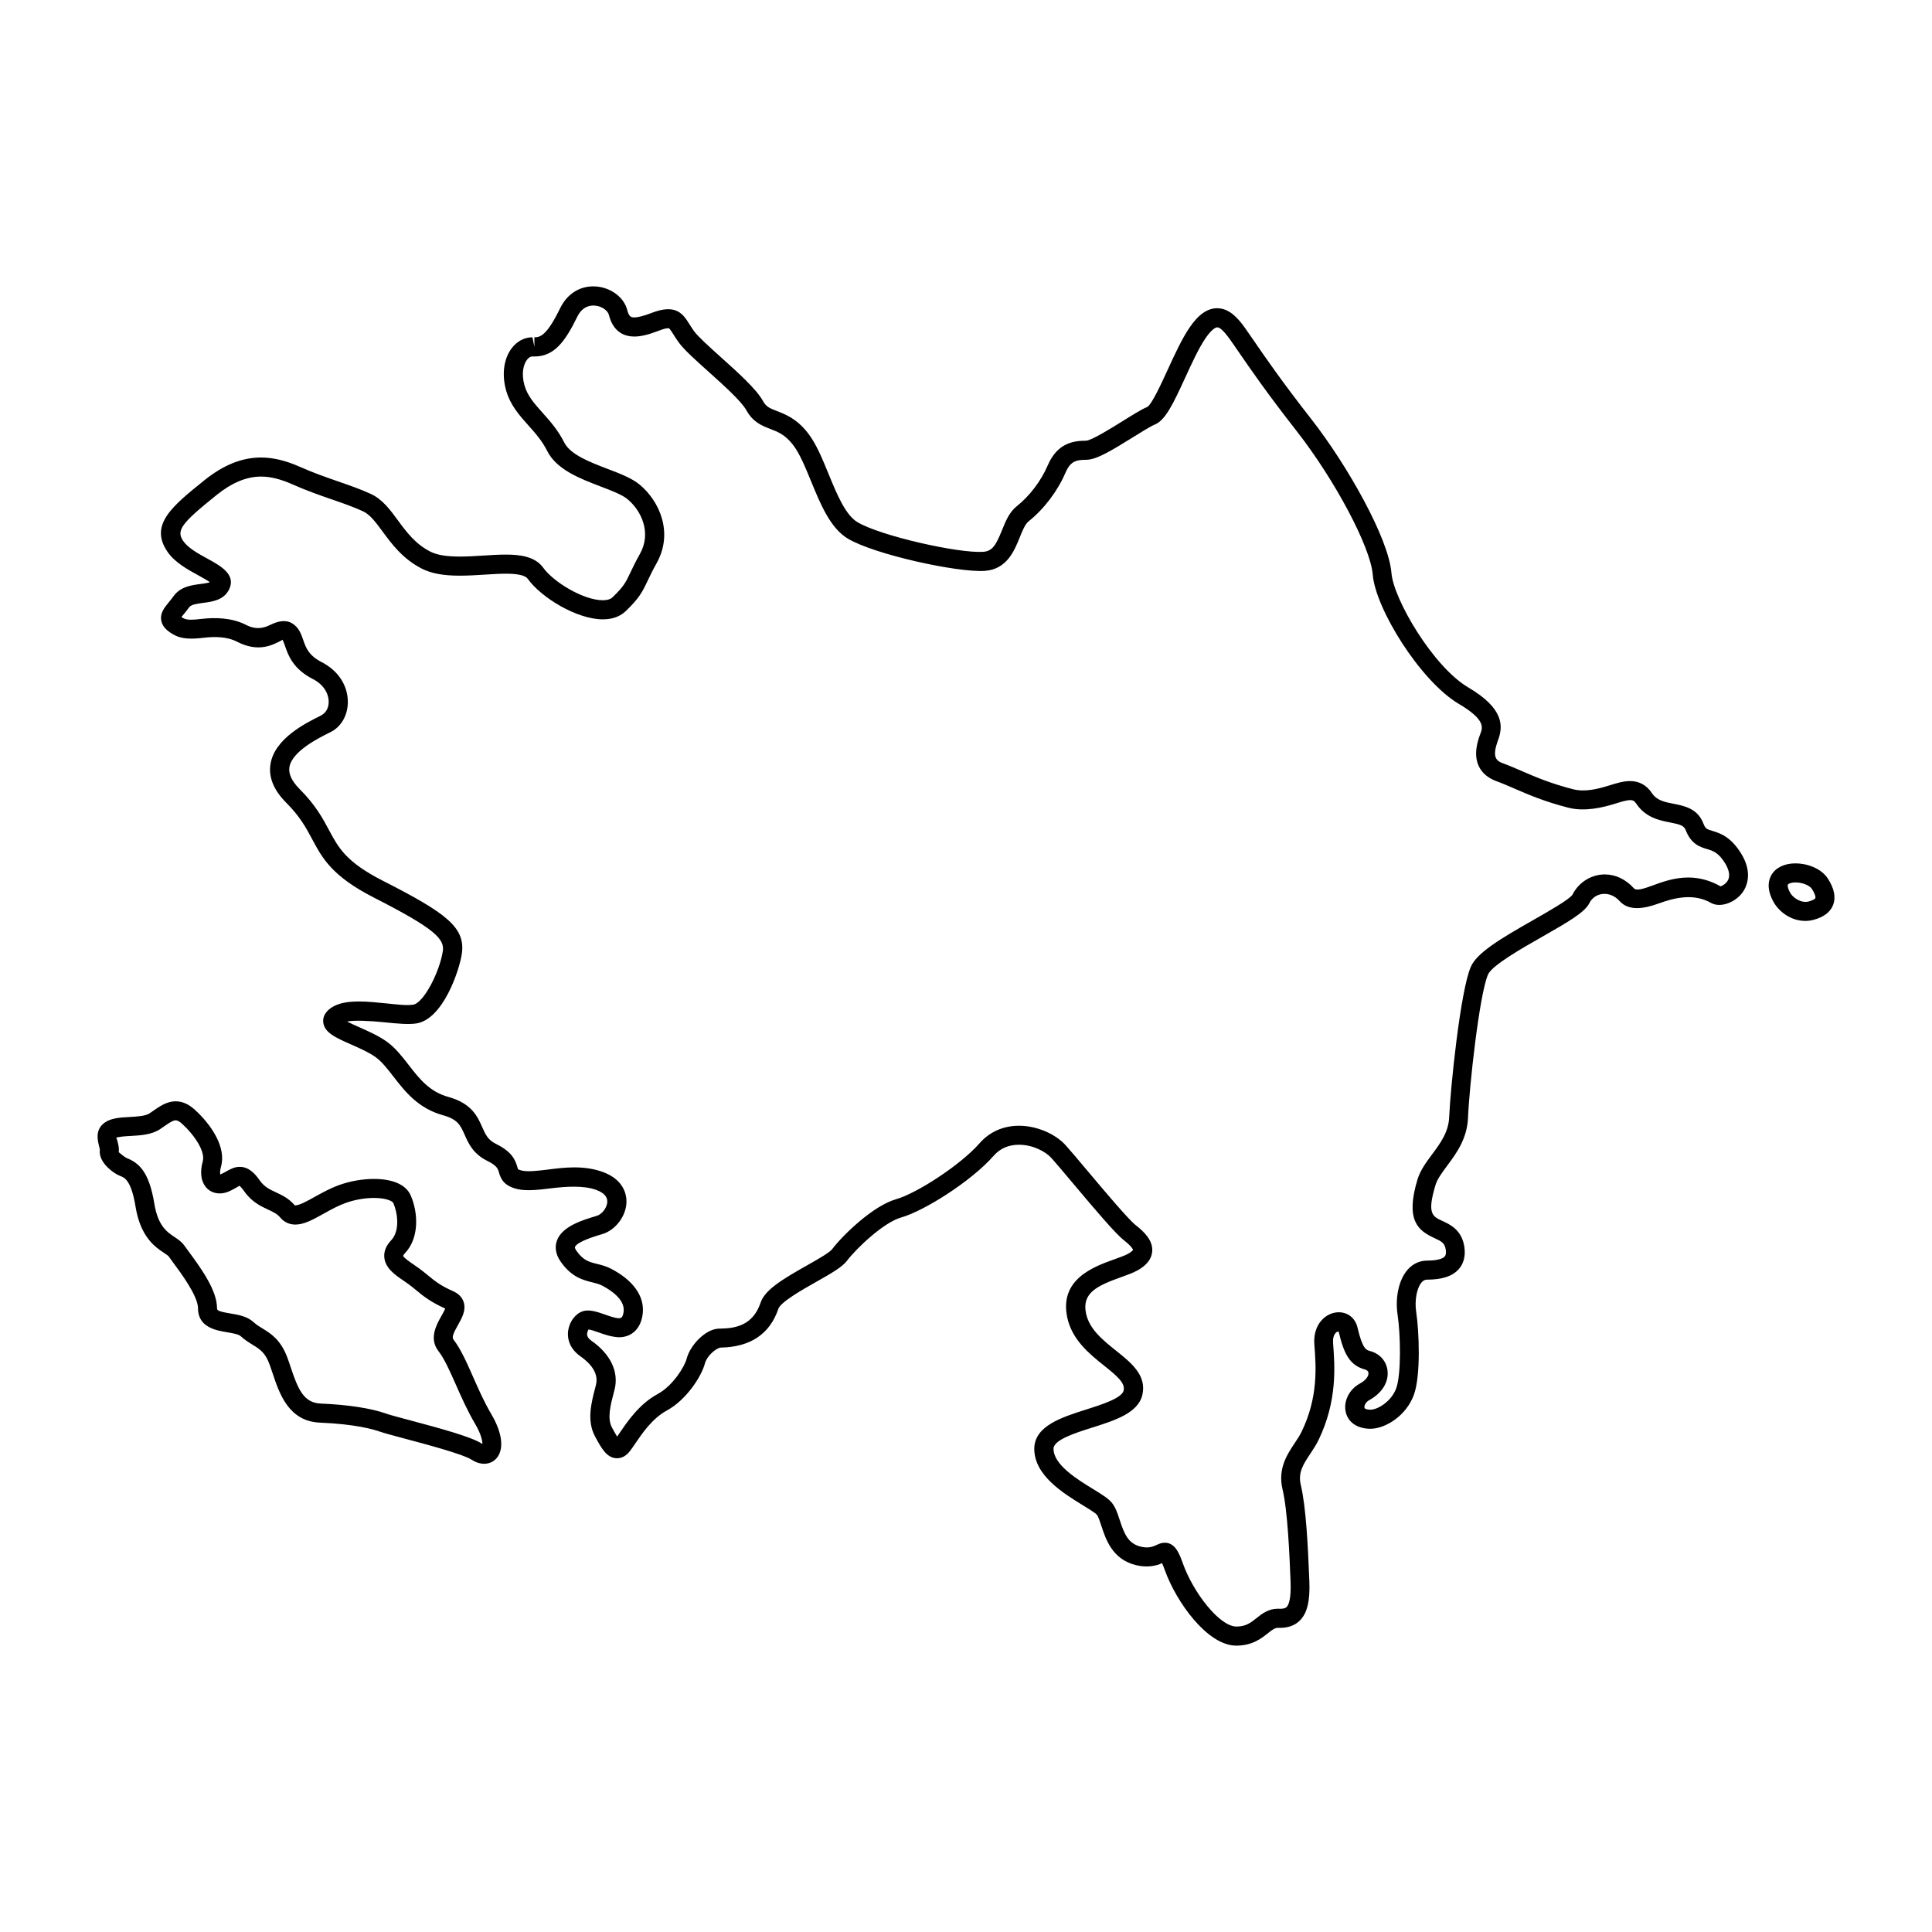 <?xml version="1.0" encoding="UTF-8"?>
<!-- Uploaded to: ICON Repo, www.svgrepo.com, Generator: ICON Repo Mixer Tools -->
<svg fill="#000000" width="800px" height="800px" version="1.1" viewBox="144 144 512 512" xmlns="http://www.w3.org/2000/svg">
 <path d="m269.39 508.93c-1.77-3.996-3.293-7.453-5.223-9.945-0.473-0.609 0.004-1.719 1.184-3.812 1.055-1.863 2.238-3.969 1.512-6.156-0.422-1.258-1.375-2.223-2.836-2.863-3.289-1.441-4.801-2.684-6.551-4.121-0.75-0.621-1.523-1.25-2.43-1.91l-1.273-0.891c-0.973-0.66-2.785-1.898-2.938-2.418 0.012-0.066 0.117-0.309 0.48-0.691 3.871-4.109 3.496-10.832 1.523-15.324-1.223-2.82-4.691-4.367-9.754-4.367-3.043 0-6.328 0.578-9.262 1.637-2.387 0.867-4.594 2.098-6.551 3.184-1.844 1.027-3.93 2.195-5.078 2.195-0.02 0-0.047 0-0.07-0.004-1.547-1.855-3.379-2.711-4.996-3.465-1.656-0.77-3.094-1.438-4.312-3.184-1.16-1.664-2.816-3.57-5.285-3.57-1.41 0-2.555 0.645-3.562 1.211-0.387 0.215-0.805 0.457-1.273 0.664-0.145 0.066-0.262 0.105-0.316 0.137-0.074-0.309-0.109-0.988 0.195-2.09 1.445-5.133-2.625-11.129-6.922-15.035-1.668-1.516-3.336-2.254-5.098-2.254-2.332 0-4.238 1.32-6.07 2.602l-0.855 0.59c-1.09 0.73-3.328 0.852-5.301 0.965-2.738 0.148-5.316 0.297-7.055 1.871-2.035 1.84-1.375 4.434-1.023 5.824 0.086 0.328 0.207 0.828 0.215 0.926-0.438 3.062 2.852 5.707 4.664 6.676 0.258 0.137 0.551 0.262 0.883 0.395 0.969 0.379 2.769 1.082 3.91 8.082 1.32 8.09 5.223 10.695 7.562 12.254 0.465 0.309 1.098 0.73 1.223 0.918 0.277 0.414 0.73 1.027 1.289 1.785 1.941 2.609 6.473 8.711 6.473 11.934 0 5.106 4.828 5.898 7.707 6.379 1.344 0.223 3.019 0.5 3.594 1.027 1.059 0.984 2.156 1.656 3.125 2.254 1.953 1.203 3.371 2.074 4.516 5.176 0.293 0.785 0.562 1.613 0.852 2.457 1.785 5.356 4.231 12.695 12.535 13.039 9.34 0.383 14.188 1.785 15.844 2.371 1.043 0.371 3.535 1.043 6.602 1.859 5.758 1.535 15.391 4.102 17.66 5.551 1.152 0.742 2.309 1.117 3.41 1.117 1.613 0 3.004-0.801 3.797-2.203 1.422-2.481 0.73-6.457-1.895-10.922-1.879-3.191-3.375-6.574-4.824-9.852zm2.223 17.605c-2.707-1.727-10.238-3.82-19.07-6.172-2.875-0.766-5.231-1.387-6.211-1.742-4.004-1.422-10.156-2.367-17.32-2.66-4.508-0.18-6.016-3.742-7.965-9.594-0.301-0.902-0.594-1.785-0.906-2.621-1.754-4.727-4.438-6.383-6.602-7.707-0.789-0.488-1.594-0.961-2.344-1.656-1.684-1.566-4.082-1.961-6.191-2.309-3.336-0.551-3.492-0.863-3.492-1.406 0-4.516-3.859-10.078-7.465-14.941-0.492-0.664-0.898-1.199-1.145-1.57-0.684-1.023-1.672-1.684-2.625-2.316-1.969-1.309-4.418-2.938-5.379-8.863-1.406-8.645-4.219-10.855-7.379-12.102-0.953-0.516-1.941-1.508-2.055-1.523 0.145-1.027-0.105-2.016-0.324-2.883-0.09-0.344-0.227-0.887-0.402-0.887-0.016 0-0.031 0.004-0.051 0.016 0.527-0.371 2.656-0.492 3.93-0.559 2.625-0.145 5.602-0.312 7.84-1.824l0.906-0.625c1.254-0.875 2.438-1.699 3.199-1.699 0.441 0 1.02 0.316 1.715 0.945 3.266 2.973 6.191 7.34 5.457 9.941-0.754 2.707-0.516 5.066 0.695 6.66 1.391 1.832 3.871 2.359 6.328 1.266 0.625-0.277 1.18-0.586 1.699-0.883 0.398-0.223 0.945-0.523 0.945-0.586 0.02 0.012 0.434 0.203 1.301 1.441 1.996 2.856 4.398 3.977 6.324 4.871 1.359 0.629 2.43 1.133 3.254 2.121 1.012 1.215 2.398 1.859 3.996 1.859 2.312 0 4.707-1.336 7.473-2.871 1.867-1.043 3.805-2.121 5.805-2.84 2.398-0.867 5.078-1.344 7.547-1.344 3.438 0 4.941 0.906 5.141 1.355 1.074 2.434 1.859 7.262-0.574 9.859-1.379 1.465-1.996 3.027-1.812 4.637 0.309 2.805 2.852 4.543 5.106 6.082l1.164 0.812c0.816 0.59 1.5 1.152 2.18 1.715 1.82 1.5 3.703 3.047 7.68 4.852-0.195 0.523-0.66 1.344-0.988 1.93-1.352 2.398-3.387 6.012-0.781 9.375 1.562 2.004 3.039 5.356 4.606 8.891 1.438 3.25 3.062 6.926 5.09 10.363 1.586 2.707 1.926 4.469 1.93 5.324-0.098-0.047-0.164-0.09-0.227-0.133zm326.15-162.36c-1.465-0.438-1.812-0.543-2.348-1.934-1.523-3.984-5.066-4.68-7.918-5.234-2.367-0.465-4.414-0.863-5.719-2.82-1.41-2.117-3.367-3.195-5.801-3.195-1.773 0-3.57 0.559-5.477 1.152-3.055 0.945-6.457 1.844-9.715 0.992-5.984-1.551-9.922-3.254-13.387-4.758-1.75-0.754-3.391-1.473-5.117-2.098-1.953-0.711-2.82-1.855-1.336-5.996 1.465-3.824 1.676-8.496-7.856-14.117-9.34-5.512-19.801-23.422-20.34-30.305-0.711-9.082-11.594-28.465-21.305-40.875-7.684-9.82-12.148-16.312-15.098-20.609-0.961-1.41-1.773-2.586-2.469-3.559-1.828-2.539-4.125-5.133-7.332-5.133-2.594 0-4.992 1.699-7.352 5.195-2.031 3.008-3.914 7.125-5.742 11.105-1.668 3.641-4.191 9.148-5.406 9.859-1.496 0.613-3.797 2.047-6.457 3.707-2.891 1.805-8.281 5.16-9.75 5.238-3.648 0-7.707 0.781-10.188 6.566-1.754 4.09-4.828 8.137-8.223 10.82-1.965 1.559-2.941 3.981-3.883 6.316-1.562 3.863-2.5 5.566-4.953 5.738-6.445 0.48-27.246-4.211-33.332-7.84-3.219-1.914-5.492-7.453-7.684-12.801-1.688-4.121-3.285-8.012-5.465-10.82-2.957-3.812-5.981-4.977-8.188-5.828-1.996-0.766-2.902-1.168-3.719-2.656-1.738-3.164-6.531-7.465-11.164-11.629-2.977-2.672-6.051-5.438-7.106-6.898-0.484-0.664-0.867-1.273-1.211-1.82-1.668-2.625-3.426-5.586-10.098-2.992-1.988 0.77-3.512 1.164-4.539 1.164-0.676 0-1.371 0-1.859-1.945-0.898-3.578-4.766-6.277-9.008-6.277-3.773 0-6.973 2.106-8.766 5.777-3.488 7.141-5.219 7.727-6.828 7.727v2.519l-0.523-2.527c-2.125 0-4.082 1.031-5.5 2.906-2.109 2.785-2.66 6.961-1.477 11.164 1.102 3.91 3.527 6.621 5.875 9.246 1.793 2.004 3.652 4.082 5.004 6.785 2.484 4.969 8.691 7.34 14.16 9.43 2.926 1.117 5.691 2.176 7.113 3.352 3.758 3.113 6.41 8.969 3.34 14.465-1.246 2.227-1.996 3.809-2.602 5.09-1.184 2.516-1.676 3.559-4.672 6.449-0.543 0.527-1.422 0.797-2.606 0.797-5.094 0-13.074-4.828-15.793-8.637-2.195-3.066-6.445-3.461-9.906-3.461-1.844 0-3.871 0.125-5.941 0.258-2.074 0.133-4.211 0.266-6.273 0.266-3.543 0-6.012-0.418-7.766-1.305-4.012-2.047-6.359-5.234-8.625-8.316-2.109-2.871-4.106-5.582-7.215-7.004-2.777-1.27-5.617-2.254-8.625-3.293-3.152-1.094-6.418-2.223-9.977-3.805-3.883-1.727-7.215-2.527-10.465-2.527-5.027 0-9.926 1.969-14.969 6.019-8.535 6.863-14.707 11.82-9.785 18.977 1.949 2.836 5.387 4.715 8.152 6.227 0.973 0.535 2.316 1.27 3.082 1.828-0.637 0.223-1.691 0.363-2.473 0.465-2.387 0.312-5.356 0.699-7.16 3.231-0.434 0.605-0.867 1.125-1.25 1.594-1.18 1.438-2.402 2.922-2.004 4.918 0.367 1.895 2.055 3.023 3.481 3.789 2.016 1.09 4.555 1.098 7.617 0.734 2.852-0.336 6.176-0.398 8.957 1.023 1.988 1.012 3.84 1.512 5.668 1.512 2.394 0 4.141-0.855 5.426-1.48 0.414-0.207 0.988-0.488 0.898-0.574 0.211 0.121 0.535 1.074 0.75 1.699 0.832 2.414 2.09 6.047 7.41 8.766 2.613 1.336 4.16 3.602 4.152 6.062-0.004 1.586-0.684 2.91-2.207 3.672-3.93 1.953-12.102 6.004-13.211 12.762-0.562 3.465 0.836 6.922 4.176 10.262 3.656 3.656 5.281 6.691 6.848 9.629 2.707 5.066 5.266 9.848 16.465 15.551 16.27 8.289 18.68 10.977 18.172 14.211-0.852 5.445-5.043 13.668-7.836 14.121-1.668 0.277-4.316-0.047-7.059-0.328-2.445-0.25-4.969-0.516-7.332-0.516-3.391 0-5.754 0.551-7.441 1.738-1.844 1.301-2.117 2.762-2.016 3.758 0.277 2.754 3.269 4.082 7.422 5.914 2.254 0.996 4.805 2.133 6.523 3.391 1.648 1.215 3.102 3.094 4.641 5.078 3.066 3.961 6.551 8.449 13.184 10.281 3.894 1.074 4.621 2.707 5.715 5.18 0.988 2.246 2.223 5.043 6.031 6.926 2.527 1.25 2.766 2.066 3.043 3.023 0.508 1.75 1.293 3.531 4.797 4.41 2.266 0.559 5.367 0.277 8.66-0.145 4.289-0.539 8.992-0.848 12.332 0.383 1.988 0.73 2.973 1.785 2.926 3.148-0.055 1.672-1.508 3.344-2.769 3.719-3.684 1.094-9.25 2.742-10.602 6.637-0.434 1.25-0.594 3.234 1.066 5.578 2.887 4.07 5.898 4.812 8.316 5.41 0.988 0.246 1.844 0.457 2.641 0.875 2.254 1.176 5.992 3.629 5.691 6.766-0.176 1.867-0.832 1.898-1.406 1.867-0.938-0.051-2.324-0.535-3.543-0.969-2.133-0.754-4.191-1.402-5.812-0.898-1.934 0.59-3.547 2.656-3.926 5.023-0.422 2.676 0.746 5.199 3.215 6.926 2.359 1.652 4.984 4.309 4.121 7.617l-0.145 0.586c-1.094 4.16-2.332 8.887-0.086 13.055 1.672 3.094 3.113 5.773 5.828 5.773 1.266 0 2.41-0.625 3.379-1.859 0.422-0.527 0.91-1.25 1.48-2.086 1.785-2.629 4.481-6.609 8.293-8.68 5.238-2.84 9.254-9.105 10.137-12.523 0.492-1.914 2.922-4.07 4.211-4.18 7.859-0.145 12.992-3.606 15.254-10.281 0.613-1.812 6.484-5.133 9.984-7.109 4.277-2.414 6.957-3.977 8.211-5.637 2.418-3.199 9.672-10.141 14.344-11.453 6.07-1.715 18.582-9.594 24.512-16.348 1.703-1.945 3.953-2.926 6.688-2.926 3.734 0 7.074 1.812 8.602 3.5 1.195 1.324 3.254 3.777 5.606 6.574 6.359 7.566 11.395 13.492 13.602 15.219 2.289 1.785 2.434 2.551 2.453 2.551-0.012 0.016-0.207 0.43-1.336 1.055-0.832 0.457-2.168 0.938-3.57 1.438-5.481 1.965-14.656 5.254-12.555 15.371 1.246 6.012 5.977 9.785 9.77 12.82 3.496 2.797 5.621 4.609 5.188 6.602-0.441 2.031-5.926 3.769-9.93 5.039-6.445 2.039-13.75 4.352-13.75 10.414 0 7.059 7.715 11.789 12.82 14.922 1.426 0.871 3.379 2.07 3.769 2.562 0.406 0.523 0.805 1.758 1.195 2.949 1.152 3.527 2.898 8.863 9.164 10.395 2.938 0.727 5.453 0.18 6.914-0.535 0.188 0.406 0.434 1.02 0.762 1.934 3.012 8.359 11.25 19.93 18.902 19.93 4.254 0 6.664-1.918 8.43-3.32 1.16-0.922 1.805-1.402 2.644-1.402h0.004l0.504 0.012c2.254 0 4.055-0.684 5.356-2.035 1.891-1.965 2.637-5.152 2.43-10.352-0.387-9.703-0.887-19.66-2.273-25.512-0.777-3.285 0.684-5.477 2.527-8.246 0.785-1.188 1.566-2.371 2.172-3.617 5.039-10.41 4.328-19.609 3.863-25.695-0.09-1.176 0.152-2.133 0.676-2.695 0.289-0.316 0.59-0.438 0.816-0.316 1.32 5.629 2.82 8.898 6.977 10.004 0.309 0.082 0.828 0.309 0.902 0.891 0.086 0.691-0.469 1.844-2.301 2.848-2.848 1.562-4.402 4.766-3.691 7.633 0.664 2.664 3.043 4.293 6.473 4.336 4.016 0 9.582-3.465 11.586-9.074 1.824-5.109 1.367-16.758 0.59-21.852-0.465-3.055 0.137-6.363 1.426-7.863 0.559-0.648 1.062-0.734 1.438-0.734 4.055 0 6.82-0.934 8.469-2.848 0.902-1.043 1.875-2.91 1.422-5.875-0.684-4.484-3.812-5.918-5.879-6.867-2.539-1.164-4.07-1.875-1.758-9.5 0.488-1.605 1.758-3.309 3.094-5.113 2.359-3.164 5.289-7.109 5.516-12.68 0.316-7.984 2.984-32.617 5.305-37.988 1.055-2.43 9.105-7.012 14.43-10.039 7.133-4.062 11.23-6.473 12.434-8.883 1.414-2.848 5.41-3.43 7.996-0.539 2.457 2.715 6.43 2.082 10.508 0.594 4.062-1.48 9.152-2.715 13.734-0.098 2.609 1.484 7.027-0.293 8.812-3.5 0.906-1.629 1.996-5.039-0.855-9.617-2.777-4.527-5.703-5.402-7.641-5.984zm4.129 13.148c-0.574 1.039-1.684 1.484-1.91 1.578-2.731-1.562-5.617-2.352-8.586-2.352-3.633 0-6.812 1.152-9.359 2.086-2.414 0.883-4.367 1.535-5.043 0.766-2.137-2.367-4.867-3.672-7.699-3.672-3.578 0-6.934 2.098-8.539 5.316-0.766 1.281-6.352 4.453-10.422 6.777-8.969 5.098-14.965 8.715-16.566 12.426-2.762 6.383-5.41 32.258-5.719 39.785-0.156 4.012-2.379 6.988-4.519 9.871-1.535 2.066-3.129 4.207-3.875 6.656-3.309 10.926 0.227 13.582 4.473 15.539 1.945 0.898 2.742 1.324 3.008 3.047 0.133 0.863 0.047 1.48-0.266 1.832-0.281 0.328-1.301 1.094-4.644 1.094-2.039 0-3.859 0.863-5.254 2.484-2.266 2.637-3.285 7.309-2.59 11.906 0.785 5.203 0.984 15.637-0.352 19.402-1.25 3.496-4.887 5.727-6.879 5.727h-0.004c-0.711-0.012-1.461-0.172-1.547-0.52-0.121-0.488 0.289-1.484 1.223-1.996 3.43-1.875 5.254-4.816 4.883-7.875-0.301-2.508-2.07-4.484-4.602-5.152-1.043-0.277-2.019-0.539-3.367-6.289-0.57-2.422-2.516-3.996-4.957-3.996-1.637 0-3.266 0.742-4.465 2.035-1.492 1.602-2.203 3.914-1.996 6.504 0.449 5.879 1.066 13.93-3.379 23.113-0.504 1.043-1.164 2.019-1.828 3.019-2.012 3.027-4.516 6.785-3.234 12.203 1.391 5.875 1.859 17.562 2.137 24.551 0.188 4.676-0.559 6.188-1.027 6.664-0.137 0.141-0.465 0.488-1.719 0.488l-0.59-0.016c-2.551 0-4.223 1.328-5.699 2.5-1.5 1.195-2.801 2.227-5.297 2.227-4.535 0-11.453-9.078-14.16-16.594-0.945-2.637-2.023-5.621-4.848-5.621-0.91 0-1.629 0.336-2.266 0.641-1.023 0.488-2.223 0.855-4.102 0.398-3.305-0.805-4.352-3.32-5.57-7.062-0.543-1.672-1.066-3.254-2.012-4.473-0.941-1.215-2.691-2.289-5.113-3.769-4.144-2.543-10.414-6.394-10.414-10.625 0-2.371 5.672-4.172 10.227-5.613 6.031-1.91 12.273-3.883 13.332-8.766 1.125-5.144-2.992-8.434-6.969-11.609-3.492-2.793-7.106-5.68-7.984-9.91-1.129-5.422 2.961-7.32 9.332-9.602 1.602-0.574 3.113-1.117 4.301-1.773 2.438-1.344 3.758-3.039 3.914-5.023 0.238-2.961-2.207-5.273-4.367-6.961-1.969-1.535-8.516-9.332-12.852-14.484-2.398-2.852-4.504-5.356-5.723-6.707-2.797-3.09-7.75-5.164-12.34-5.164-4.188 0-7.809 1.602-10.473 4.641-5.164 5.891-16.828 13.34-22.094 14.82-6.176 1.742-14.238 9.629-16.988 13.266-0.695 0.918-4.012 2.793-6.672 4.293-6.676 3.773-11.141 6.492-12.281 9.883-2 5.906-6.473 6.781-10.578 6.856l-0.516 0.012c-3.602 0.133-7.586 4.465-8.488 7.949-0.539 2.109-3.652 7.184-7.656 9.355-4.898 2.656-8.004 7.246-10.066 10.277-0.246 0.367-0.48 0.711-0.711 1.031-0.465-0.73-0.996-1.723-1.371-2.418-1.309-2.418-0.379-5.965 0.52-9.387l0.156-0.59c1.219-4.695-1.008-9.438-6.109-13.008-0.777-0.539-1.16-1.137-1.152-1.773 0.012-0.66 0.406-1.184 0.328-1.211 0.523 0 1.773 0.441 2.777 0.797 1.551 0.543 3.305 1.168 5.352 1.258 3.508 0 5.926-2.465 6.301-6.434 0.422-4.5-2.551-8.656-8.367-11.703-1.34-0.699-2.629-1.02-3.773-1.301-2.102-0.523-3.617-0.898-5.414-3.438-0.316-0.453-0.484-0.84-0.418-1.023 0.504-1.445 5.586-2.953 7.262-3.449 3.461-1.023 6.262-4.711 6.383-8.387 0.055-1.715-0.441-5.918-6.223-8.047-2.266-0.832-4.75-1.234-7.602-1.234-2.5 0-4.949 0.316-7.109 0.59-2.68 0.332-5.297 0.621-6.805 0.25-0.734-0.18-0.973-0.348-0.988-0.348-0.051-0.086-0.125-0.363-0.188-0.57-0.57-1.98-1.48-4.082-5.648-6.137-2.172-1.074-2.797-2.484-3.664-4.445-1.234-2.805-2.777-6.297-8.977-8.012-5.019-1.379-7.699-4.84-10.539-8.504-1.684-2.172-3.426-4.418-5.644-6.047-2.156-1.586-4.977-2.836-7.465-3.941-0.961-0.43-2.211-0.977-3.188-1.48 1.789-0.414 6.102-0.195 9.996 0.203 3.324 0.344 6.359 0.613 8.387 0.289 7.07-1.137 11.332-14.008 12.004-18.312 1.102-7.07-3.981-10.879-20.871-19.477-9.785-4.984-11.777-8.715-14.305-13.441-1.664-3.109-3.547-6.629-7.727-10.812-2.125-2.125-3.059-4.106-2.766-5.883 0.691-4.207 7.801-7.734 10.473-9.062l0.453-0.227c2.797-1.395 4.539-4.438 4.555-7.934 0.02-4.402-2.559-8.352-6.898-10.574-3.512-1.793-4.238-3.894-4.938-5.93-0.539-1.559-1.152-3.324-2.957-4.394-1.855-1.09-4-0.43-5.668 0.387-1.859 0.902-3.809 1.43-6.59 0.012-3.684-1.879-8.098-1.984-11.844-1.543-1.898 0.227-3.637 0.371-4.641-0.168-0.238-0.125-0.422-0.23-0.57-0.328 0.191-0.242 0.414-0.516 0.598-0.734 0.449-0.543 0.945-1.16 1.457-1.863 0.527-0.746 2.152-0.957 3.715-1.164 2.453-0.324 5.516-0.719 6.898-3.629 1.867-3.918-2.359-6.227-5.75-8.082-2.414-1.32-5.144-2.812-6.414-4.66-1.934-2.812-0.621-4.637 8.793-12.195 4.106-3.301 7.969-4.906 11.809-4.906 2.523 0 5.195 0.664 8.418 2.102 3.754 1.668 7.125 2.836 10.379 3.961 2.891 0.996 5.621 1.945 8.176 3.113 1.918 0.875 3.465 2.977 5.25 5.406 2.371 3.223 5.324 7.238 10.398 9.82 2.484 1.266 5.68 1.859 10.047 1.859 2.168 0 4.41-0.141 6.59-0.277 1.965-0.121 3.879-0.246 5.621-0.246 3.215 0 5.16 0.453 5.801 1.352 3.551 4.973 13.02 10.75 19.902 10.746 2.527 0 4.578-0.746 6.102-2.211 3.496-3.387 4.324-4.957 5.723-7.918 0.57-1.203 1.273-2.691 2.438-4.785 4.473-8.016 0.785-16.398-4.527-20.801-2.055-1.703-5.199-2.906-8.523-4.176-4.609-1.762-9.84-3.762-11.445-6.977-1.652-3.305-3.836-5.742-5.758-7.891-2.141-2.394-3.988-4.465-4.777-7.25-0.898-3.168-0.258-5.566 0.645-6.758 0.316-0.414 0.828-0.906 1.48-0.906l0.523 0.012c5.18 0 8.086-3.871 11.355-10.551 1.195-2.445 2.969-2.953 4.242-2.953 2.066 0 3.828 1.293 4.117 2.457 1.188 4.766 4.328 5.762 6.75 5.762 1.703 0 3.723-0.48 6.375-1.508 1.492-0.578 2.262-0.742 2.781-0.684 0.23 0.105 0.832 1.047 1.23 1.676 0.387 0.621 0.832 1.309 1.375 2.066 1.371 1.91 4.363 4.594 7.828 7.703 3.914 3.512 8.785 7.883 10.113 10.297 1.738 3.164 4.172 4.106 6.324 4.934 2.016 0.777 3.926 1.512 6.016 4.211 1.77 2.277 3.234 5.859 4.793 9.652 2.508 6.117 5.106 12.438 9.766 15.219 7.047 4.195 28.996 9.012 36.254 8.535 5.856-0.402 7.836-5.301 9.281-8.879 0.699-1.734 1.426-3.527 2.348-4.258 4.019-3.184 7.656-7.965 9.73-12.793 1.293-3.023 2.695-3.512 5.559-3.512 2.602 0 6.422-2.266 12.414-6 2.262-1.41 4.602-2.867 5.703-3.32 2.801-1.148 4.793-5.254 8.082-12.426 1.742-3.793 3.535-7.719 5.336-10.383 1.48-2.191 2.613-2.973 3.18-2.973 0.484 0 1.43 0.523 3.238 3.039 0.684 0.945 1.473 2.09 2.414 3.465 2.988 4.348 7.5 10.922 15.285 20.863 10.219 13.047 19.684 30.879 20.258 38.164 0.707 9.008 12.617 28.234 22.797 34.25 7.144 4.219 6.348 6.301 5.707 7.977l-0.188 0.504c-2.856 8.004 1.594 10.973 4.504 12.031 1.633 0.594 3.184 1.27 4.836 1.988 3.637 1.578 7.758 3.367 14.133 5.012 4.379 1.133 9.176-0.035 12.469-1.062 1.531-0.48 2.977-0.934 3.981-0.934 0.648 0 1.074 0.145 1.605 0.945 2.469 3.703 6.207 4.438 8.941 4.969 2.707 0.527 3.699 0.828 4.18 2.09 1.414 3.703 3.84 4.43 5.602 4.957 1.629 0.488 3.039 0.91 4.84 3.812 0.746 1.262 1.508 3.059 0.699 4.508zm26.52-0.473c-1.805-2.797-5.606-4.047-8.578-4.047-2.91 0-5.238 1.113-6.379 3.055-0.805 1.379-1.367 3.754 0.586 7.227 1.387 2.473 4.516 4.969 8.387 4.969 0.719 0 1.438-0.098 2.133-0.277 2.727-0.711 4.484-2.035 5.231-3.953 0.777-2 0.312-4.344-1.379-6.973zm-3.316 5.144c-0.07 0.172-0.527 0.578-1.809 0.918-1.914 0.484-4.09-0.934-4.852-2.289-0.77-1.375-0.719-2.062-0.629-2.207 0.105-0.188 0.742-0.562 2.023-0.562 1.805 0 3.719 0.762 4.348 1.738 0.914 1.41 1 2.191 0.918 2.402z"/>
</svg>